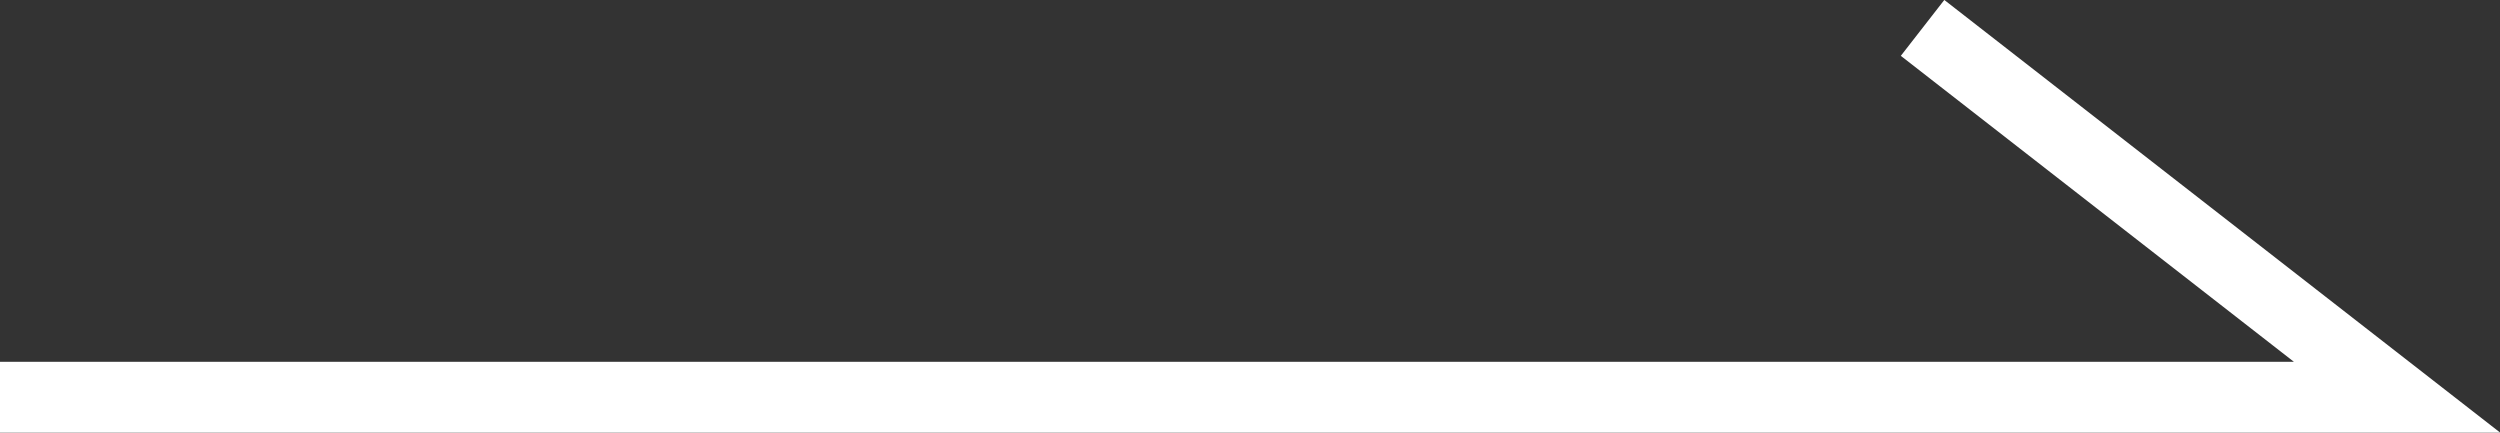 <svg xmlns="http://www.w3.org/2000/svg" width="70.609" height="12.219" viewBox="0 0 70.609 12.219">
  <rect x="0" y="0" width="70.609" height="12.219" fill="#333333" stroke="none"/>
  <path id="Path_135649" data-name="Path 135649" d="M-3181.328-12428.394h67.7l-13.4-10.43" transform="translate(3181.328 12439.612)" fill="none" stroke="#fff" stroke-width="2"/>
</svg>
